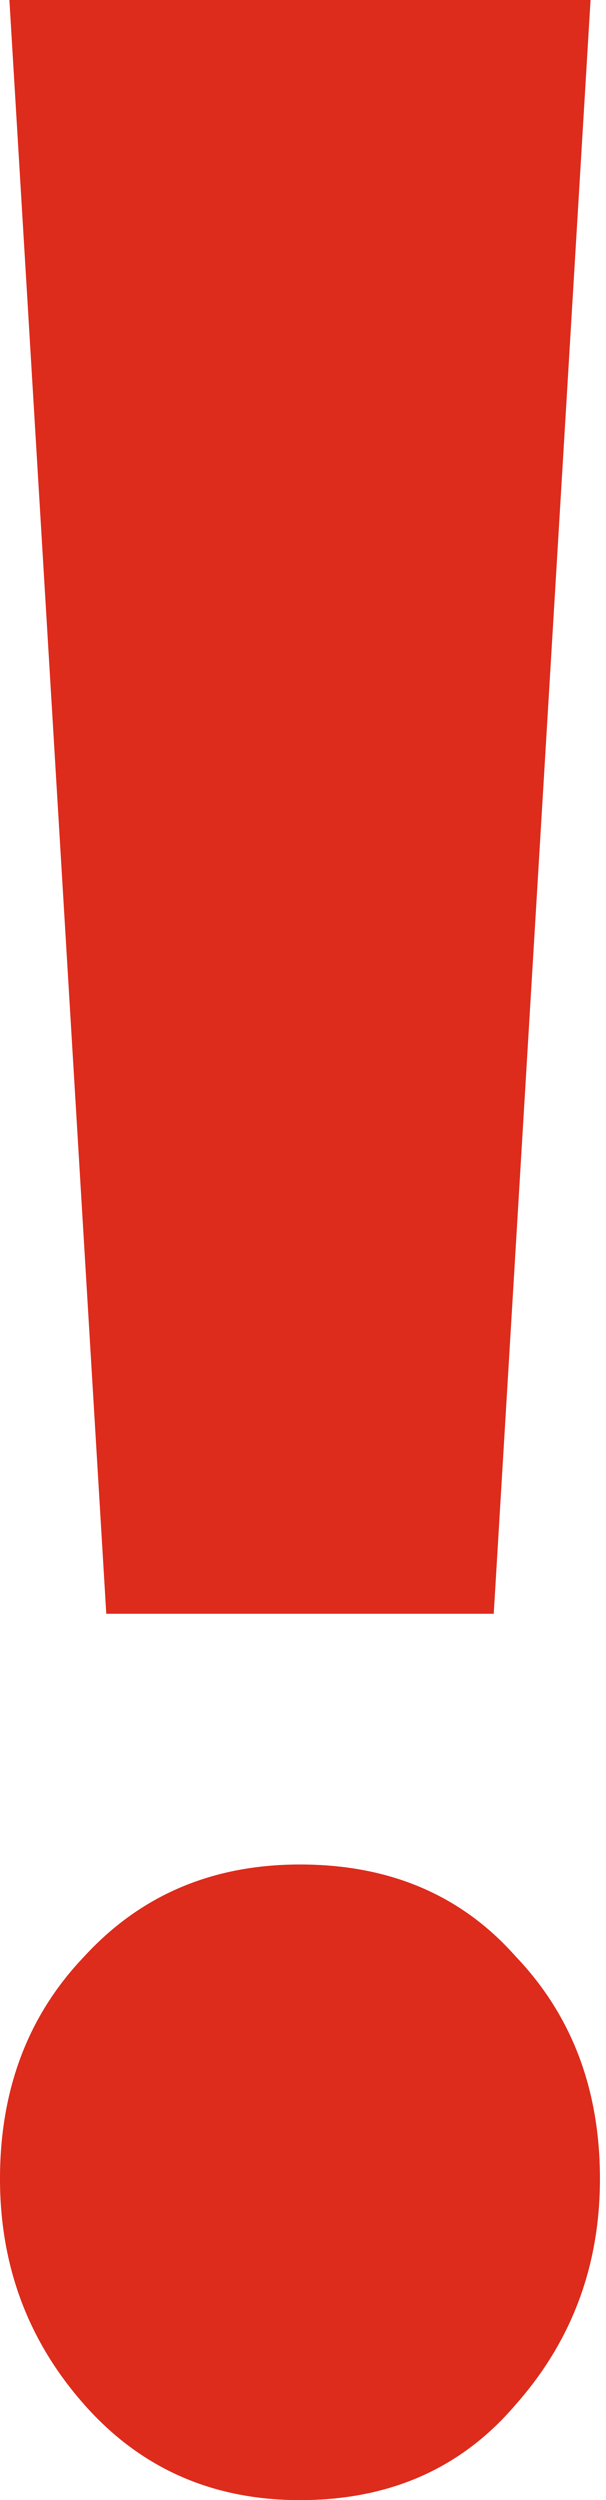 <?xml version="1.0" encoding="UTF-8"?> <svg xmlns="http://www.w3.org/2000/svg" width="8" height="33" viewBox="0 0 8 33" fill="none"> <path d="M1.403 21.301L0.124 0H7.796L6.518 21.301H1.403ZM3.96 33C2.805 33 1.856 32.581 1.114 31.741C0.371 30.902 0 29.908 0 28.759C0 27.578 0.371 26.599 1.114 25.822C1.856 25.014 2.805 24.61 3.96 24.61C5.143 24.61 6.091 25.014 6.806 25.822C7.549 26.599 7.92 27.578 7.92 28.759C7.92 29.908 7.549 30.902 6.806 31.741C6.091 32.581 5.143 33 3.96 33Z" fill="#DD2B1C"></path> </svg> 